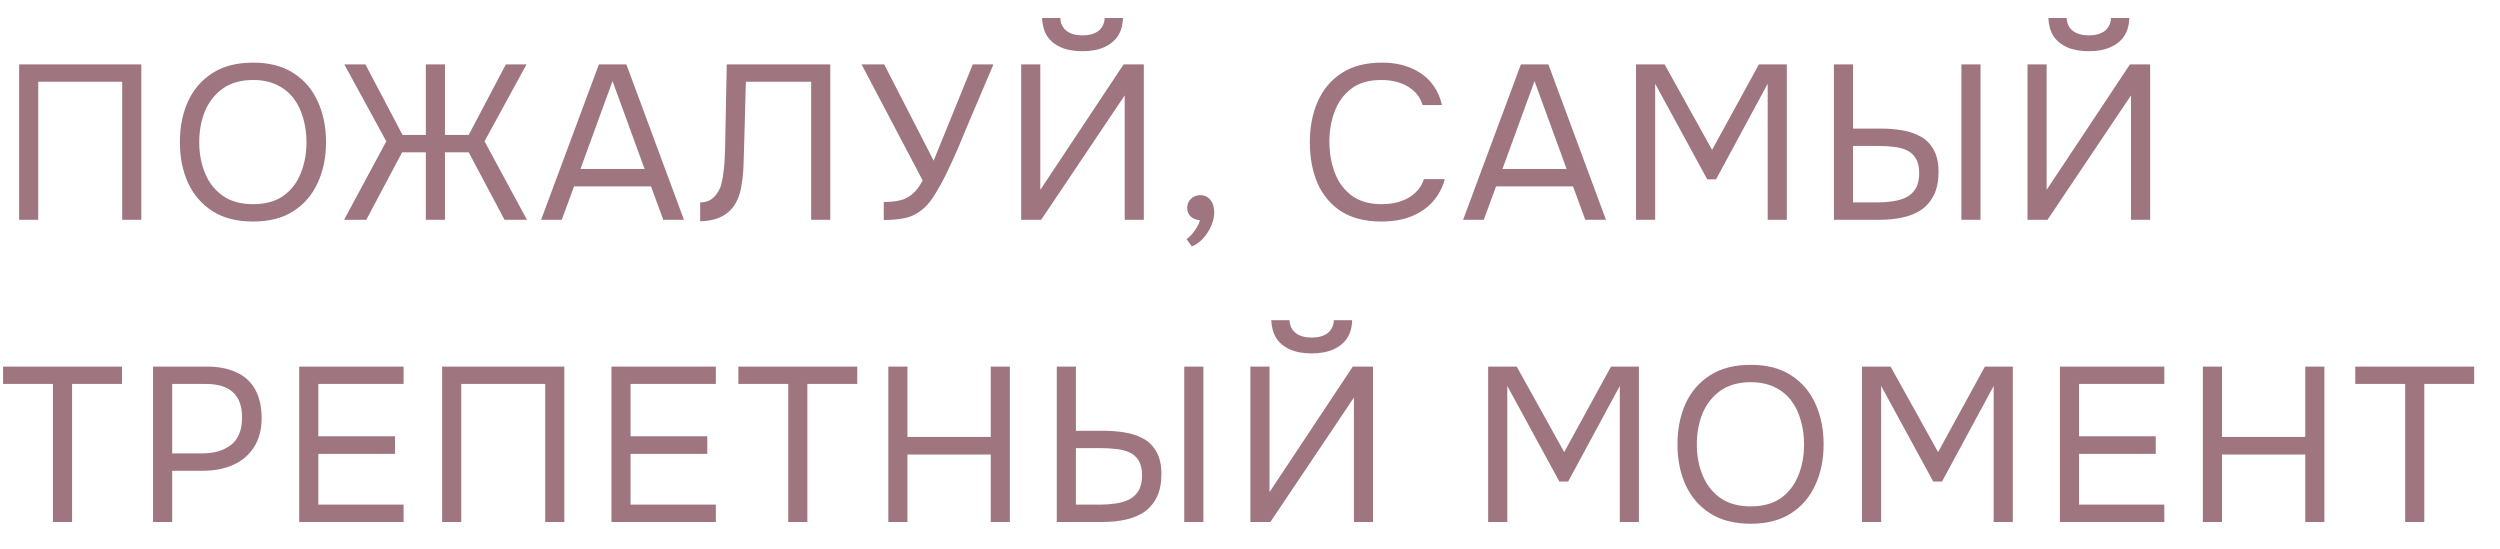 <?xml version="1.0" encoding="UTF-8"?> <svg xmlns="http://www.w3.org/2000/svg" width="91" height="20" viewBox="0 0 91 20" fill="none"><path d="M0.696 8V2.344H5.144V8H4.448V2.976H1.392V8H0.696ZM9.212 8.064C8.625 8.064 8.134 7.939 7.74 7.688C7.345 7.437 7.046 7.093 6.844 6.656C6.646 6.219 6.548 5.725 6.548 5.176C6.548 4.621 6.646 4.125 6.844 3.688C7.046 3.251 7.345 2.907 7.74 2.656C8.134 2.405 8.625 2.28 9.212 2.28C9.798 2.28 10.286 2.405 10.676 2.656C11.07 2.907 11.366 3.251 11.564 3.688C11.766 4.125 11.868 4.621 11.868 5.176C11.868 5.725 11.766 6.219 11.564 6.656C11.366 7.093 11.07 7.437 10.676 7.688C10.286 7.939 9.798 8.064 9.212 8.064ZM9.212 7.432C9.66 7.432 10.028 7.331 10.316 7.128C10.604 6.92 10.814 6.645 10.948 6.304C11.086 5.963 11.156 5.587 11.156 5.176C11.156 4.867 11.116 4.576 11.036 4.304C10.961 4.027 10.844 3.784 10.684 3.576C10.524 3.368 10.321 3.205 10.076 3.088C9.83 2.971 9.542 2.912 9.212 2.912C8.769 2.912 8.401 3.016 8.108 3.224C7.82 3.432 7.604 3.707 7.46 4.048C7.321 4.389 7.252 4.765 7.252 5.176C7.252 5.581 7.321 5.955 7.46 6.296C7.598 6.637 7.812 6.912 8.1 7.12C8.393 7.328 8.764 7.432 9.212 7.432ZM12.525 8L14.061 5.144L12.533 2.344H13.301L14.653 4.912H15.501V2.344H16.197V4.912H17.061L18.413 2.344H19.165L17.637 5.144L19.181 8H18.365L17.061 5.544H16.197V8H15.501V5.544H14.637L13.333 8H12.525ZM19.696 8L21.8 2.344H22.8L24.896 8H24.144L23.696 6.784H20.896L20.448 8H19.696ZM21.128 6.152H23.464L22.296 2.952L21.128 6.152ZM25.486 8.056V7.368C25.619 7.368 25.736 7.341 25.838 7.288C25.939 7.229 26.024 7.149 26.094 7.048C26.168 6.947 26.222 6.835 26.254 6.712C26.296 6.552 26.326 6.387 26.342 6.216C26.363 6.04 26.376 5.864 26.382 5.688C26.392 5.512 26.398 5.344 26.398 5.184L26.454 2.344H30.222V8H29.526V2.976H27.15L27.102 4.736C27.091 5.125 27.08 5.501 27.07 5.864C27.064 6.221 27.032 6.547 26.974 6.84C26.92 7.133 26.814 7.379 26.654 7.576C26.536 7.72 26.382 7.835 26.19 7.92C26.003 8 25.768 8.045 25.486 8.056ZM32.169 8.008V7.352C32.387 7.352 32.579 7.333 32.745 7.296C32.915 7.259 33.067 7.184 33.201 7.072C33.339 6.96 33.467 6.792 33.585 6.568L31.361 2.344H32.185L33.985 5.848L35.409 2.344H36.161L35.145 4.736C35.075 4.907 34.985 5.125 34.873 5.392C34.761 5.653 34.635 5.928 34.497 6.216C34.363 6.499 34.222 6.763 34.073 7.008C33.929 7.253 33.782 7.443 33.633 7.576C33.435 7.752 33.219 7.869 32.985 7.928C32.75 7.981 32.478 8.008 32.169 8.008ZM37.171 8V2.344H37.867V6.912L40.899 2.344H41.635V8H40.939V3.472L37.899 8H37.171ZM39.403 1.864C39.093 1.864 38.829 1.816 38.611 1.72C38.397 1.624 38.232 1.488 38.115 1.312C38.003 1.131 37.941 0.912 37.931 0.656H38.595C38.605 0.859 38.683 1.016 38.827 1.128C38.971 1.235 39.163 1.288 39.403 1.288C39.643 1.288 39.835 1.235 39.979 1.128C40.123 1.016 40.2 0.859 40.211 0.656H40.875C40.869 0.912 40.808 1.131 40.691 1.312C40.573 1.488 40.405 1.624 40.187 1.72C39.973 1.816 39.712 1.864 39.403 1.864ZM43.382 8.968L43.19 8.704C43.265 8.651 43.334 8.587 43.398 8.512C43.462 8.437 43.518 8.357 43.566 8.272C43.619 8.187 43.657 8.101 43.678 8.016C43.539 8.005 43.427 7.96 43.342 7.88C43.257 7.8 43.214 7.693 43.214 7.56C43.219 7.421 43.267 7.312 43.358 7.232C43.454 7.147 43.563 7.104 43.686 7.104C43.841 7.104 43.963 7.16 44.054 7.272C44.15 7.384 44.198 7.541 44.198 7.744C44.198 7.904 44.158 8.069 44.078 8.24C44.003 8.411 43.905 8.56 43.782 8.688C43.659 8.821 43.526 8.915 43.382 8.968ZM50.278 8.064C49.697 8.064 49.211 7.941 48.822 7.696C48.438 7.445 48.15 7.104 47.958 6.672C47.771 6.235 47.678 5.736 47.678 5.176C47.678 4.621 47.774 4.128 47.966 3.696C48.158 3.259 48.446 2.915 48.83 2.664C49.219 2.408 49.707 2.28 50.294 2.28C50.71 2.28 51.067 2.347 51.366 2.48C51.67 2.608 51.915 2.787 52.102 3.016C52.289 3.245 52.417 3.515 52.486 3.824H51.782C51.702 3.547 51.529 3.325 51.262 3.16C51.001 2.995 50.67 2.912 50.27 2.912C49.822 2.912 49.459 3.019 49.182 3.232C48.91 3.44 48.71 3.715 48.582 4.056C48.454 4.392 48.39 4.757 48.39 5.152C48.39 5.568 48.457 5.949 48.59 6.296C48.723 6.643 48.931 6.92 49.214 7.128C49.497 7.331 49.857 7.432 50.294 7.432C50.561 7.432 50.798 7.395 51.006 7.32C51.219 7.245 51.395 7.139 51.534 7C51.678 6.861 51.777 6.701 51.83 6.52H52.59C52.51 6.829 52.366 7.101 52.158 7.336C51.955 7.565 51.697 7.744 51.382 7.872C51.067 8 50.699 8.064 50.278 8.064ZM53.257 8L55.361 2.344H56.361L58.457 8H57.705L57.257 6.784H54.457L54.009 8H53.257ZM54.689 6.152H57.025L55.857 2.952L54.689 6.152ZM59.552 8V2.344H60.592L62.32 5.456L64.024 2.344H65.04V8H64.344V3.048L62.464 6.528H62.144L60.248 3.048V8H59.552ZM66.755 8V2.344H67.451V4.68H68.451C68.728 4.68 68.992 4.701 69.243 4.744C69.499 4.787 69.725 4.864 69.923 4.976C70.12 5.088 70.275 5.248 70.387 5.456C70.504 5.659 70.563 5.925 70.563 6.256C70.563 6.581 70.509 6.856 70.403 7.08C70.296 7.304 70.147 7.485 69.955 7.624C69.763 7.757 69.536 7.853 69.275 7.912C69.013 7.971 68.728 8 68.419 8H66.755ZM67.451 7.368H68.331C68.523 7.368 68.709 7.355 68.891 7.328C69.077 7.301 69.243 7.253 69.387 7.184C69.531 7.109 69.645 7.003 69.731 6.864C69.816 6.72 69.859 6.533 69.859 6.304C69.859 6.075 69.816 5.893 69.731 5.76C69.651 5.627 69.539 5.528 69.395 5.464C69.251 5.4 69.091 5.36 68.915 5.344C68.739 5.323 68.557 5.312 68.371 5.312H67.451V7.368ZM71.395 8V2.344H72.091V8H71.395ZM73.801 8V2.344H74.497V6.912L77.529 2.344H78.265V8H77.569V3.472L74.529 8H73.801ZM76.033 1.864C75.724 1.864 75.46 1.816 75.241 1.72C75.028 1.624 74.863 1.488 74.745 1.312C74.633 1.131 74.572 0.912 74.561 0.656H75.225C75.236 0.859 75.313 1.016 75.457 1.128C75.601 1.235 75.793 1.288 76.033 1.288C76.273 1.288 76.465 1.235 76.609 1.128C76.753 1.016 76.831 0.859 76.841 0.656H77.505C77.5 0.912 77.439 1.131 77.321 1.312C77.204 1.488 77.036 1.624 76.817 1.72C76.604 1.816 76.343 1.864 76.033 1.864ZM1.928 19V13.976H0.112V13.344H4.44V13.976H2.624V19H1.928ZM5.571 19V13.344H7.531C7.947 13.344 8.304 13.413 8.603 13.552C8.901 13.685 9.128 13.891 9.283 14.168C9.443 14.445 9.523 14.797 9.523 15.224C9.523 15.64 9.429 15.992 9.243 16.28C9.061 16.563 8.811 16.776 8.491 16.92C8.171 17.064 7.803 17.136 7.387 17.136H6.267V19H5.571ZM6.267 16.504H7.355C7.787 16.504 8.136 16.403 8.403 16.2C8.675 15.992 8.811 15.656 8.811 15.192C8.811 14.787 8.701 14.483 8.483 14.28C8.264 14.077 7.936 13.976 7.499 13.976H6.267V16.504ZM10.891 19V13.344H14.691V13.976H11.587V15.88H14.379V16.52H11.587V18.368H14.691V19H10.891ZM16.093 19V13.344H20.541V19H19.846V13.976H16.79V19H16.093ZM22.257 19V13.344H26.057V13.976H22.953V15.88H25.745V16.52H22.953V18.368H26.057V19H22.257ZM28.692 19V13.976H26.876V13.344H31.204V13.976H29.388V19H28.692ZM32.335 19V13.344H33.031V15.904H36.063V13.344H36.759V19H36.063V16.544H33.031V19H32.335ZM38.467 19V13.344H39.163V15.68H40.163C40.441 15.68 40.705 15.701 40.955 15.744C41.211 15.787 41.438 15.864 41.635 15.976C41.833 16.088 41.987 16.248 42.099 16.456C42.217 16.659 42.275 16.925 42.275 17.256C42.275 17.581 42.222 17.856 42.115 18.08C42.009 18.304 41.859 18.485 41.667 18.624C41.475 18.757 41.249 18.853 40.987 18.912C40.726 18.971 40.441 19 40.131 19H38.467ZM39.163 18.368H40.043C40.235 18.368 40.422 18.355 40.603 18.328C40.79 18.301 40.955 18.253 41.099 18.184C41.243 18.109 41.358 18.003 41.443 17.864C41.529 17.72 41.571 17.533 41.571 17.304C41.571 17.075 41.529 16.893 41.443 16.76C41.363 16.627 41.251 16.528 41.107 16.464C40.963 16.4 40.803 16.36 40.627 16.344C40.451 16.323 40.27 16.312 40.083 16.312H39.163V18.368ZM43.107 19V13.344H43.803V19H43.107ZM45.514 19V13.344H46.21V17.912L49.242 13.344H49.978V19H49.282V14.472L46.242 19H45.514ZM47.746 12.864C47.437 12.864 47.172 12.816 46.954 12.72C46.74 12.624 46.575 12.488 46.458 12.312C46.346 12.131 46.285 11.912 46.274 11.656H46.938C46.949 11.859 47.026 12.016 47.17 12.128C47.314 12.235 47.506 12.288 47.746 12.288C47.986 12.288 48.178 12.235 48.322 12.128C48.466 12.016 48.543 11.859 48.554 11.656H49.218C49.212 11.912 49.151 12.131 49.034 12.312C48.916 12.488 48.748 12.624 48.53 12.72C48.316 12.816 48.055 12.864 47.746 12.864ZM54.169 19V13.344H55.209L56.937 16.456L58.641 13.344H59.657V19H58.961V14.048L57.081 17.528H56.761L54.865 14.048V19H54.169ZM63.724 19.064C63.138 19.064 62.647 18.939 62.252 18.688C61.858 18.437 61.559 18.093 61.356 17.656C61.159 17.219 61.06 16.725 61.06 16.176C61.06 15.621 61.159 15.125 61.356 14.688C61.559 14.251 61.858 13.907 62.252 13.656C62.647 13.405 63.138 13.28 63.724 13.28C64.311 13.28 64.799 13.405 65.188 13.656C65.583 13.907 65.879 14.251 66.076 14.688C66.279 15.125 66.38 15.621 66.38 16.176C66.38 16.725 66.279 17.219 66.076 17.656C65.879 18.093 65.583 18.437 65.188 18.688C64.799 18.939 64.311 19.064 63.724 19.064ZM63.724 18.432C64.172 18.432 64.54 18.331 64.828 18.128C65.116 17.92 65.327 17.645 65.46 17.304C65.599 16.963 65.668 16.587 65.668 16.176C65.668 15.867 65.628 15.576 65.548 15.304C65.474 15.027 65.356 14.784 65.196 14.576C65.036 14.368 64.834 14.205 64.588 14.088C64.343 13.971 64.055 13.912 63.724 13.912C63.282 13.912 62.914 14.016 62.62 14.224C62.332 14.432 62.116 14.707 61.972 15.048C61.834 15.389 61.764 15.765 61.764 16.176C61.764 16.581 61.834 16.955 61.972 17.296C62.111 17.637 62.324 17.912 62.612 18.12C62.906 18.328 63.276 18.432 63.724 18.432ZM67.778 19V13.344H68.818L70.546 16.456L72.25 13.344H73.266V19H72.57V14.048L70.69 17.528H70.37L68.474 14.048V19H67.778ZM74.981 19V13.344H78.781V13.976H75.677V15.88H78.469V16.52H75.677V18.368H78.781V19H74.981ZM80.184 19V13.344H80.88V15.904H83.912V13.344H84.608V19H83.912V16.544H80.88V19H80.184ZM87.548 19V13.976H85.732V13.344H90.06V13.976H88.244V19H87.548Z" fill="#9F757F"></path></svg> 